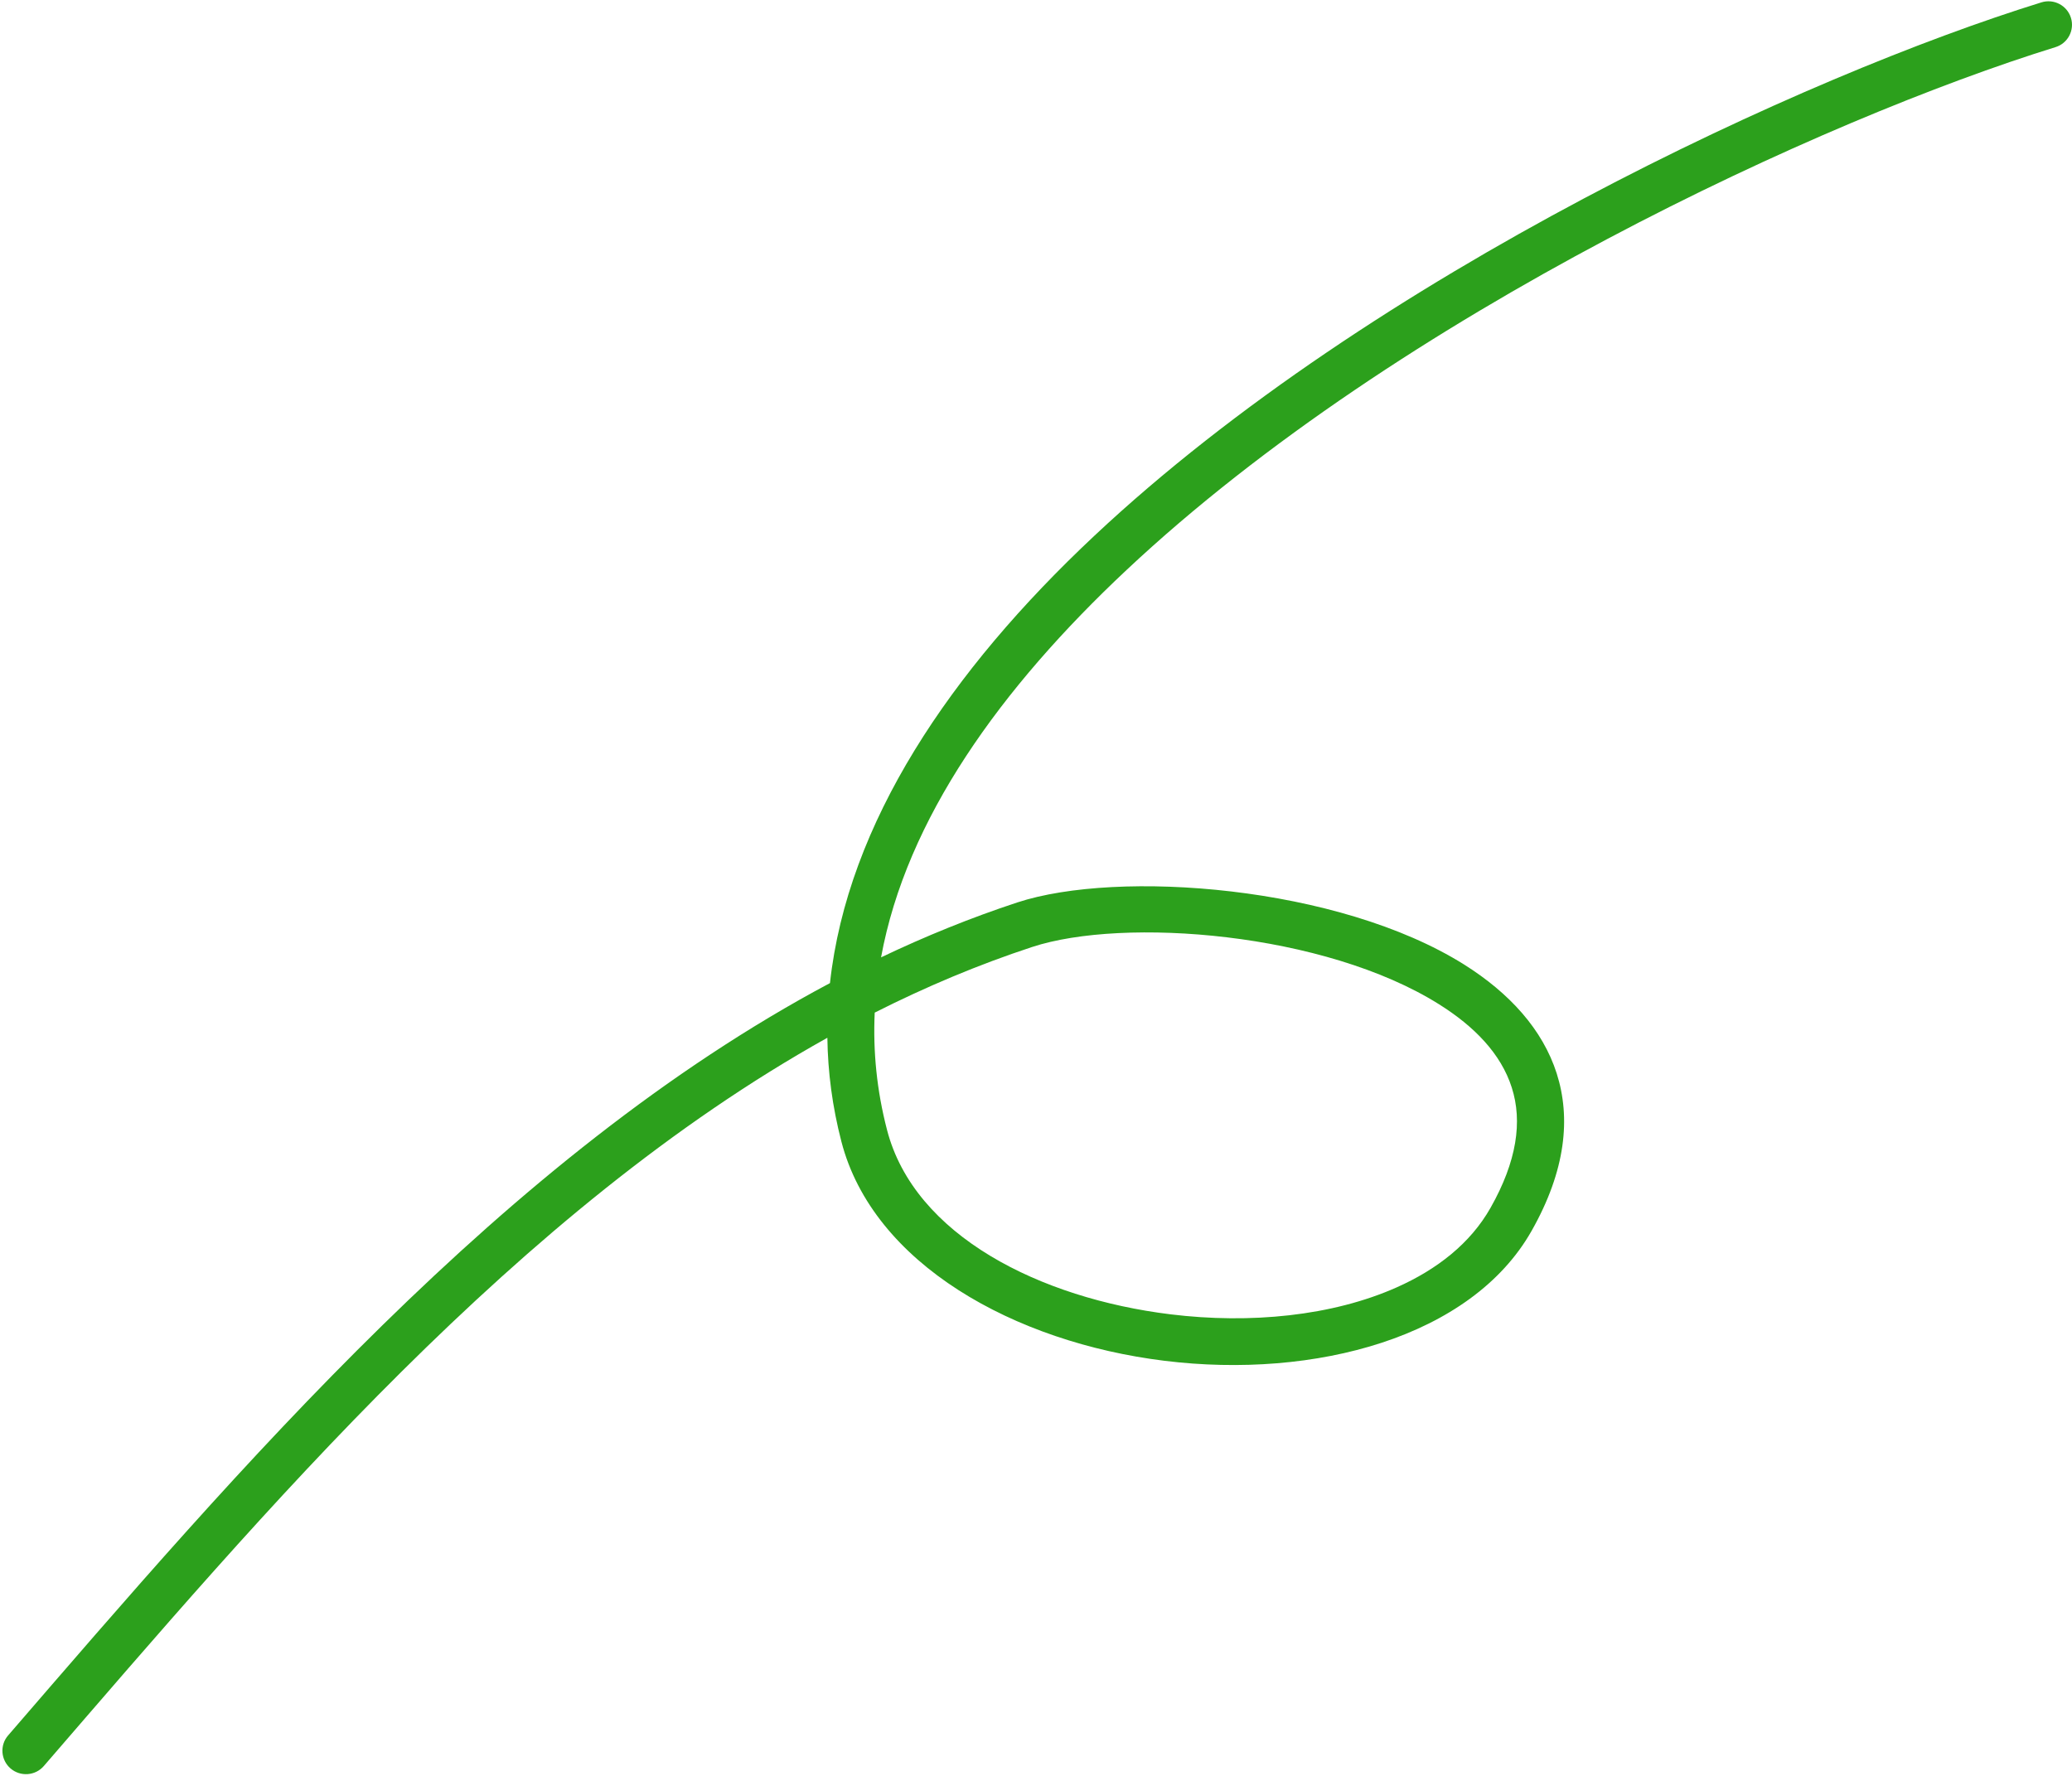 <svg width="133" height="114" viewBox="0 0 133 114" fill="none" xmlns="http://www.w3.org/2000/svg">
<path fill-rule="evenodd" clip-rule="evenodd" d="M53.108 66.618C53.138 68.82 53.428 71.043 54.008 73.28C56.04 81.131 65.109 86.171 74.761 87.356C84.41 88.541 94.444 85.845 98.311 79.015C100.523 75.111 100.828 71.745 99.924 68.908C99.024 66.086 96.888 63.746 93.99 61.923C85.909 56.844 71.756 55.808 65.3 57.931C62.314 58.915 59.396 60.1 56.555 61.456C58.18 52.579 64.232 44.169 72.309 36.592C89.864 20.122 117.104 7.622 131.94 3.026C132.737 2.78 133.179 1.936 132.931 1.142C132.683 0.349 131.837 -0.096 131.04 0.151C115.911 4.838 88.14 17.604 70.239 34.4C60.99 43.076 54.401 52.841 53.275 63.108C32.369 74.233 15.2 94.417 0.521 111.403C-0.024 112.03 0.048 112.983 0.681 113.527C1.314 114.066 2.268 113.998 2.813 113.367C16.893 97.076 33.235 77.697 53.108 66.618ZM56.147 65.003C56.033 67.48 56.277 69.994 56.937 72.531C58.695 79.327 66.776 83.345 75.132 84.371C80.253 84.998 85.52 84.481 89.65 82.642C92.247 81.488 94.387 79.813 95.676 77.534C97.369 74.545 97.735 71.988 97.041 69.82C96.347 67.635 94.623 65.881 92.377 64.472C85.013 59.841 72.126 58.858 66.249 60.791C62.783 61.93 59.419 63.351 56.147 65.003Z" fill="#2CA01C"/>
</svg>

